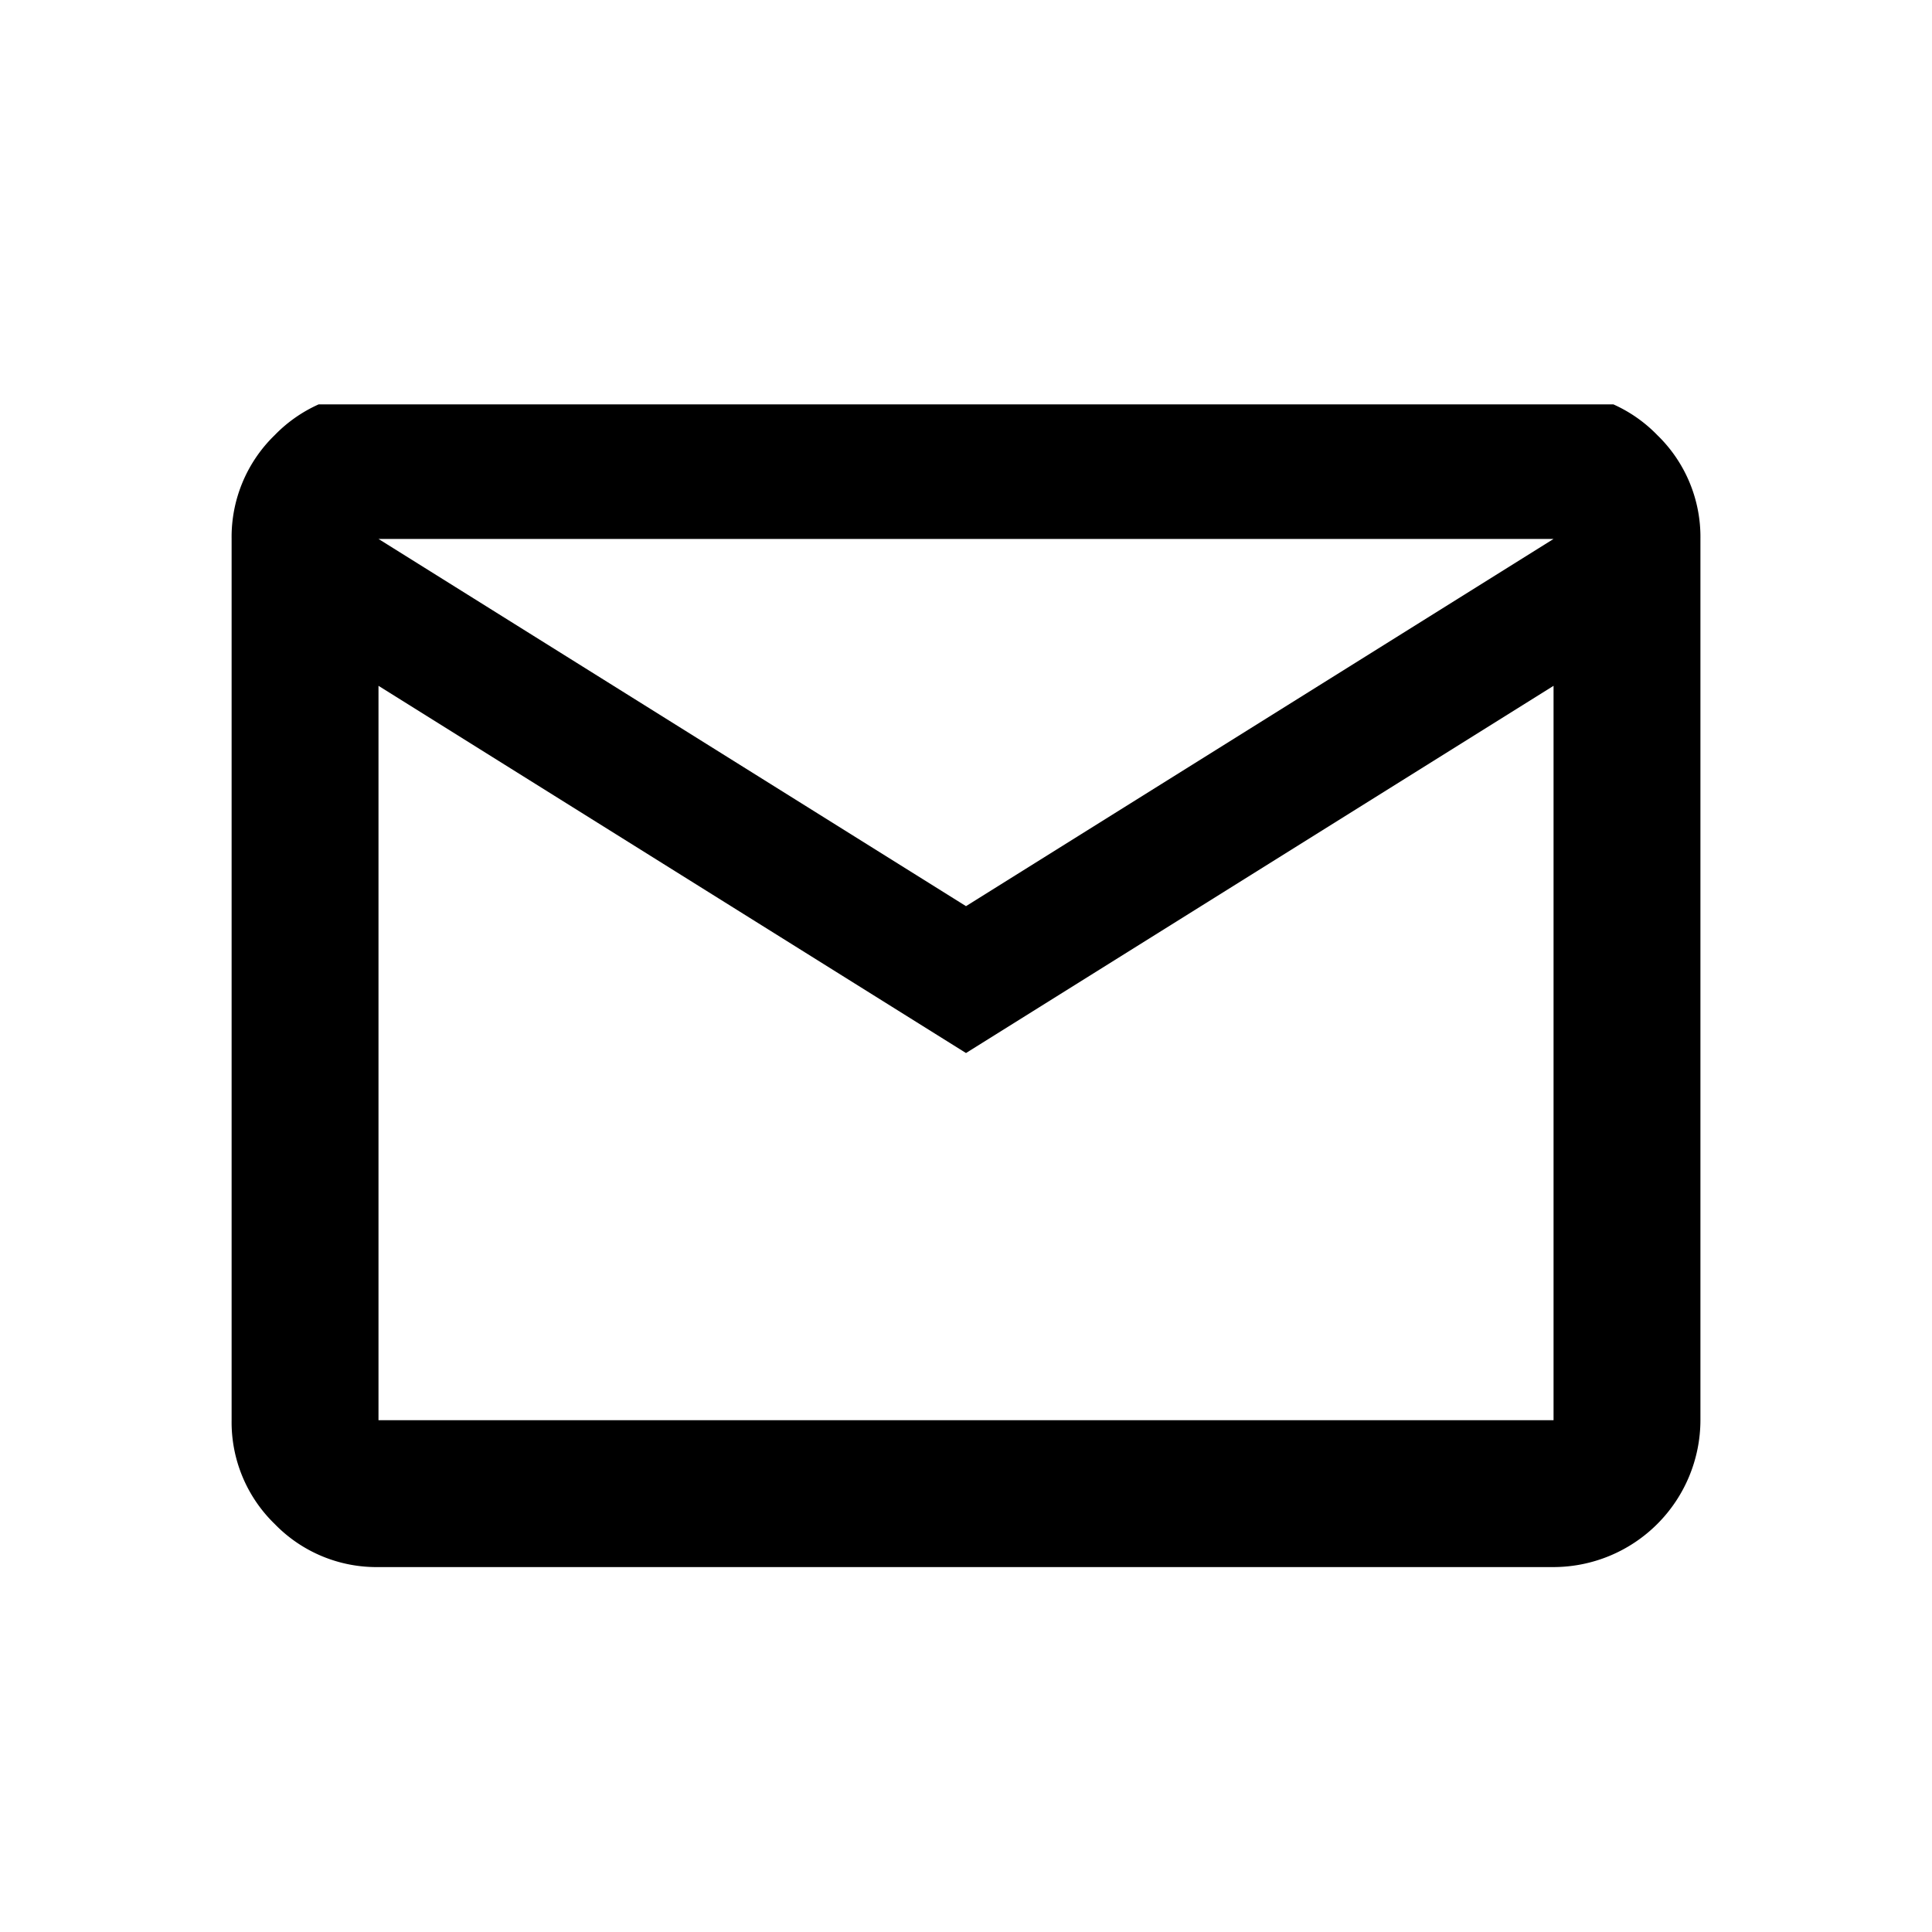 <svg xmlns="http://www.w3.org/2000/svg" xmlns:xlink="http://www.w3.org/1999/xlink" width="43" height="43" viewBox="0 0 43 43">
  <defs>
    <clipPath id="clip-path">
      <rect id="長方形_5" data-name="長方形 5" width="33" height="26" transform="translate(0 -0.122)"/>
    </clipPath>
  </defs>
  <g id="グループ_102" data-name="グループ 102" transform="translate(-3564 -262)">
    <rect id="長方形_73" data-name="長方形 73" width="43" height="43" transform="translate(3564 262)" fill="none"/>
    <g id="グループ_99" data-name="グループ 99" transform="translate(3569.192 270.722)">
      <g id="グループ_7" data-name="グループ 7" transform="translate(-0.192 0.4)" clip-path="url(#clip-path)">
        <path id="パス_4" data-name="パス 4" d="M3.269,26.152a3.154,3.154,0,0,1-2.31-.959A3.154,3.154,0,0,1,0,22.883V3.269A3.154,3.154,0,0,1,.959.959,3.154,3.154,0,0,1,3.269,0H29.422a3.154,3.154,0,0,1,2.31.959,3.154,3.154,0,0,1,.959,2.31V22.883a3.276,3.276,0,0,1-3.269,3.269ZM16.345,14.711,3.269,6.538V22.883H29.422V6.538Zm0-3.269L29.422,3.269H3.269ZM3.269,6.538v0Z" transform="translate(0.155 -0.396)"/>
      </g>
    </g>
  </g>
</svg>
